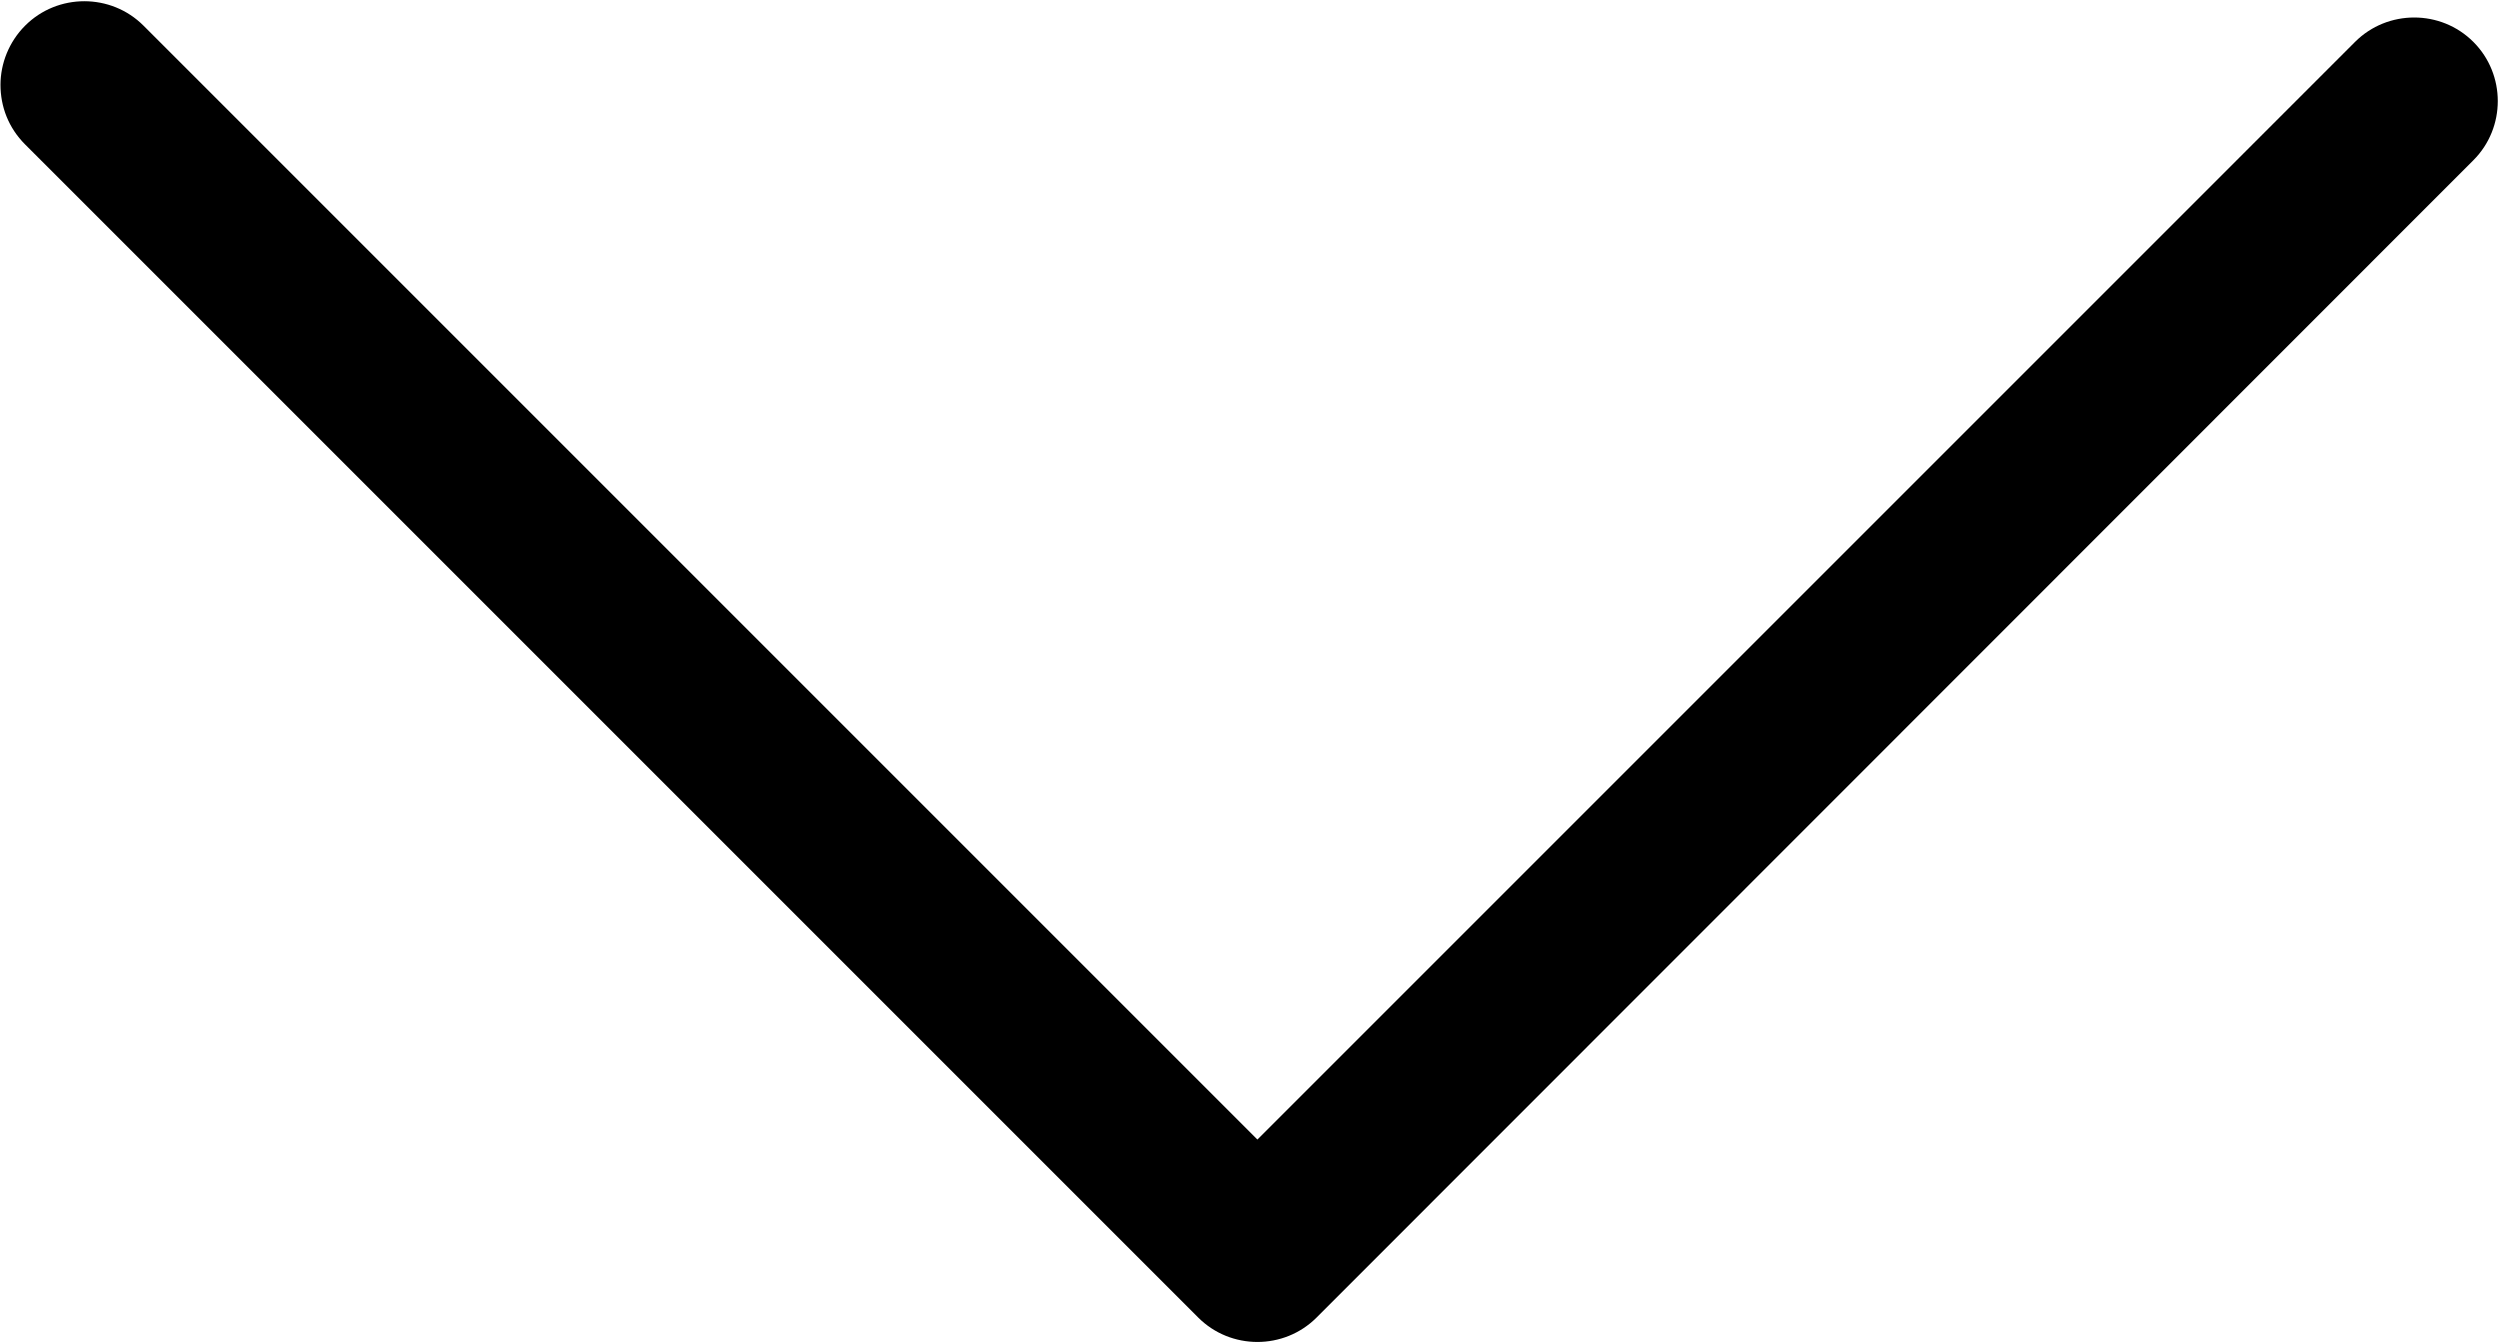 <?xml version="1.0" encoding="UTF-8"?> <svg xmlns="http://www.w3.org/2000/svg" width="1014" height="545" viewBox="0 0 1014 545" fill="none"><path d="M0.2 34.4C0.2 25.8 3.6 16.999 10.2 10.399C23.4 -2.801 45 -2.801 58.2 10.399L510 462.199L955.2 16.999C968.4 3.799 990 3.799 1003.2 16.999C1016.4 30.199 1016.4 51.799 1003.2 64.999L534 534.399C520.8 547.599 499.2 547.599 486 534.399L10.2 58.599C3.4 51.799 0.2 43.199 0.2 34.4Z" fill="black"></path></svg> 